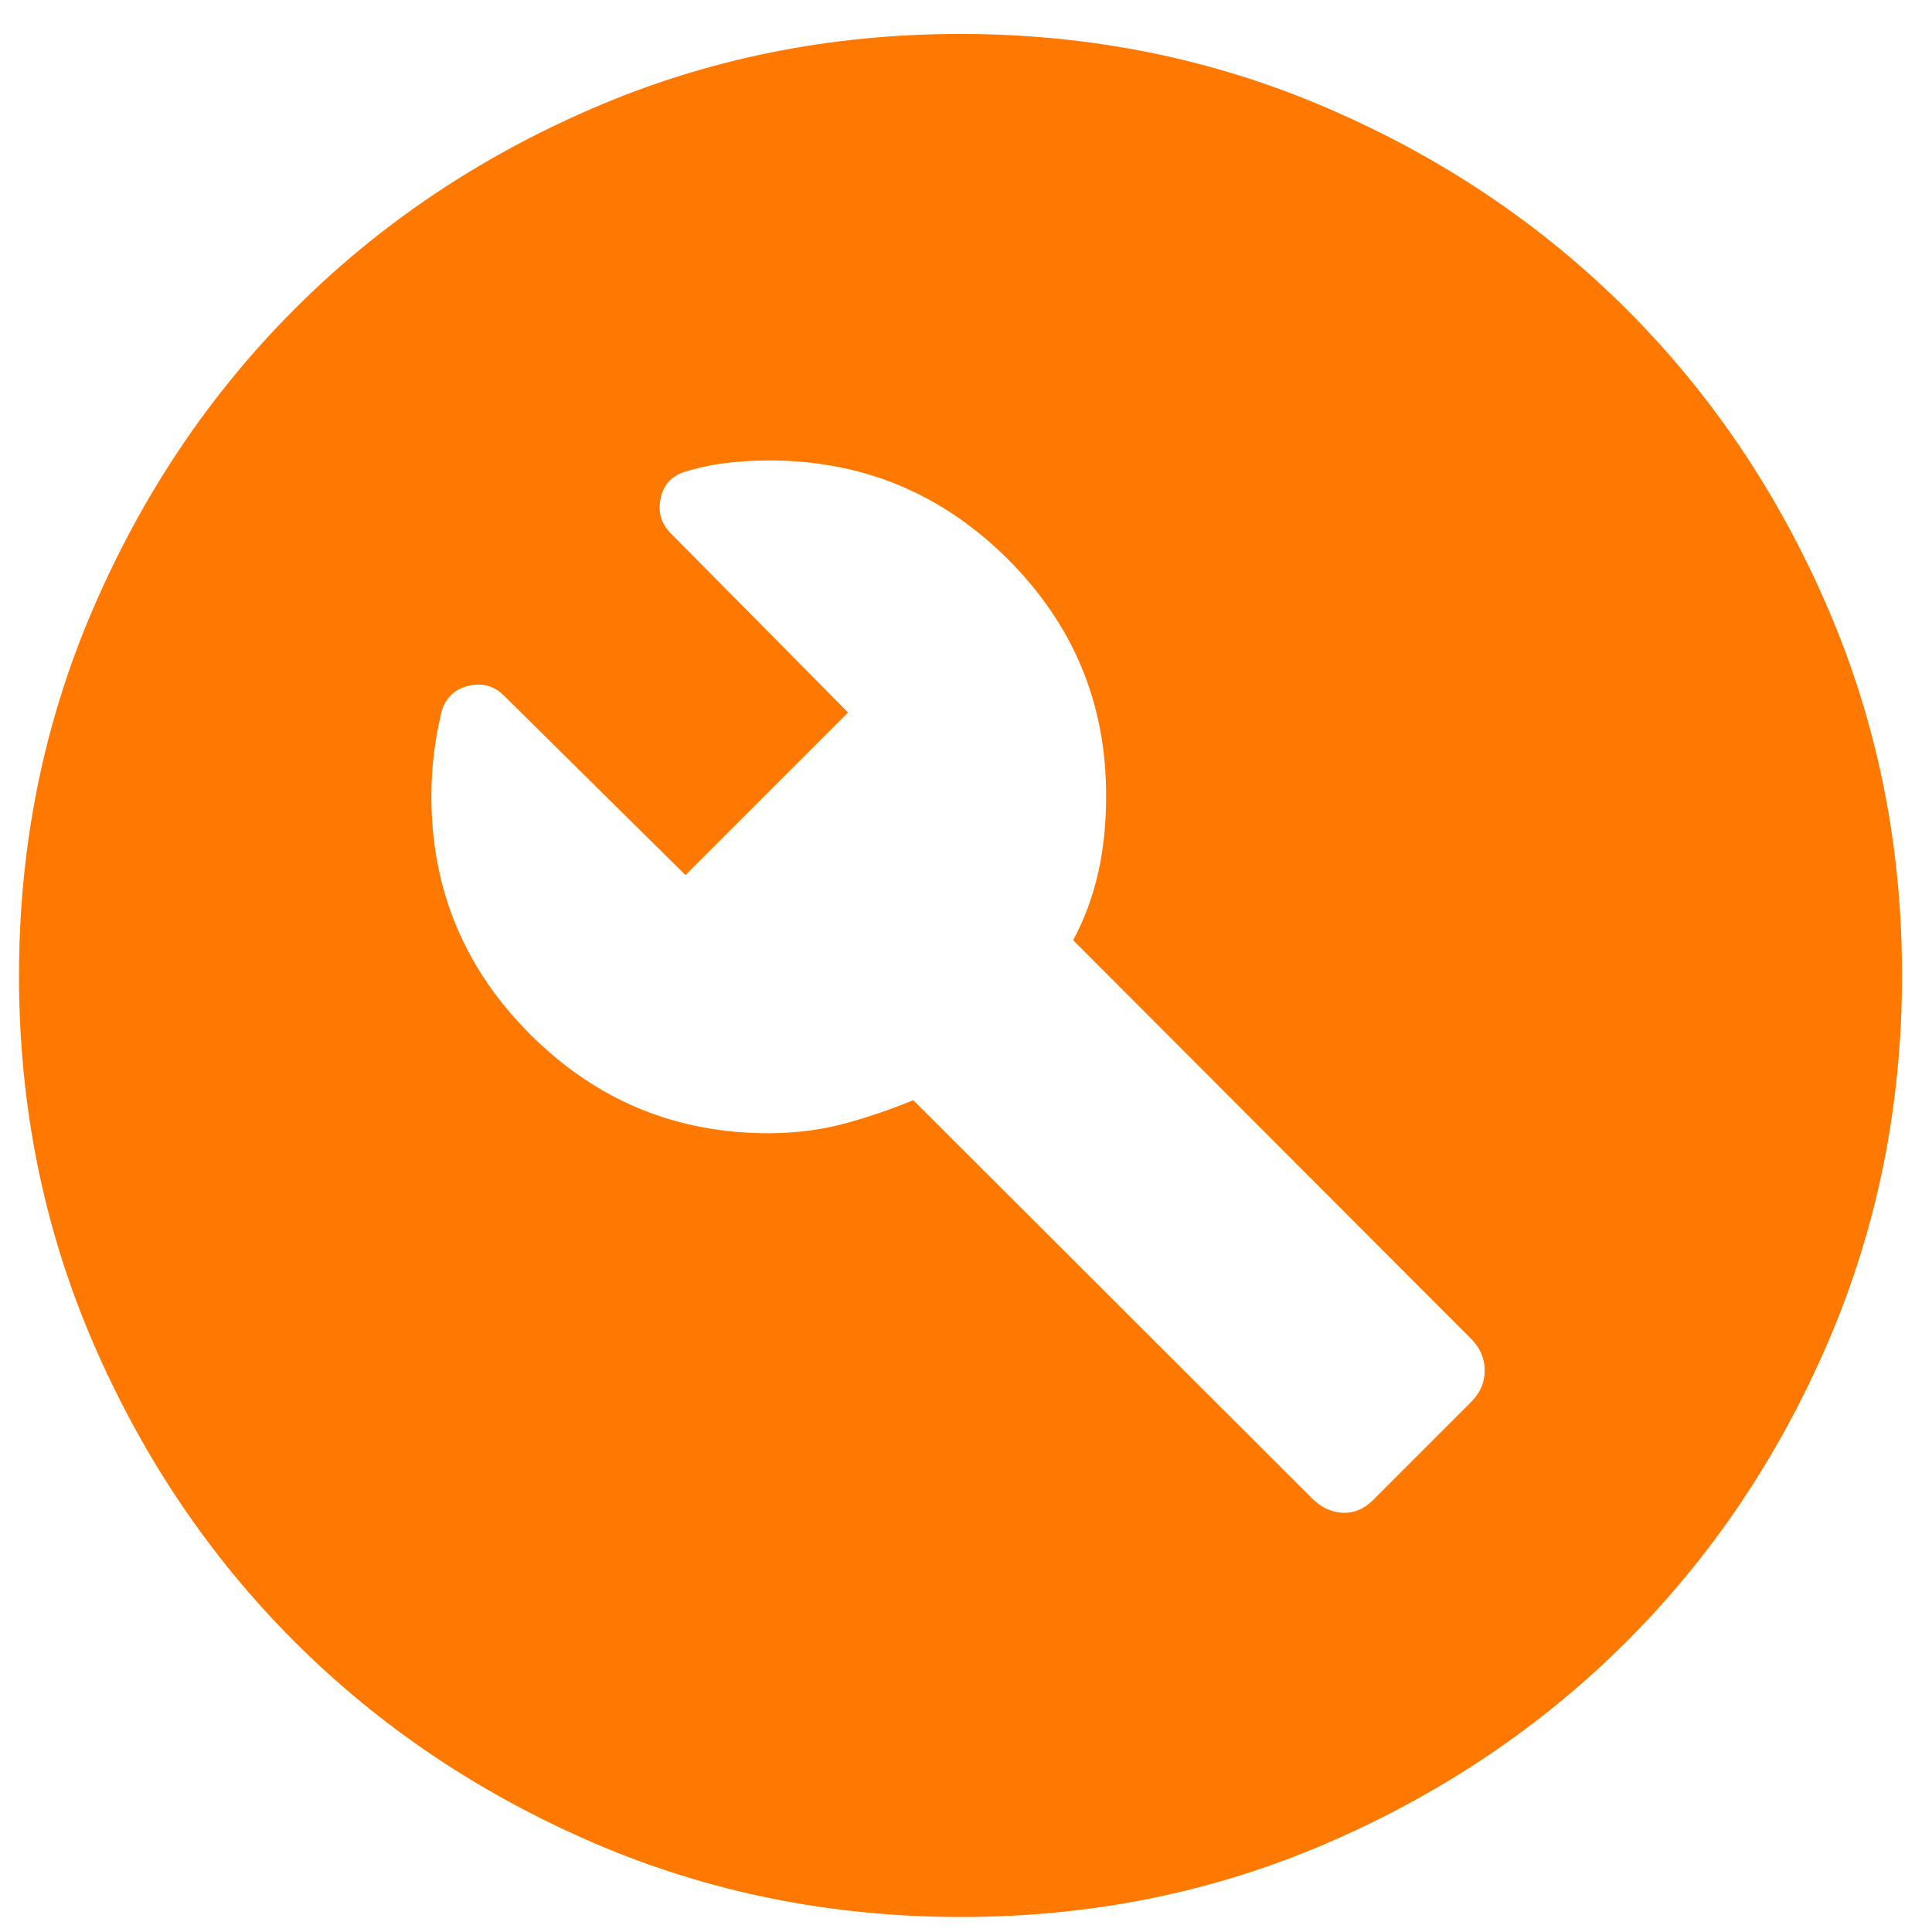 <?xml version="1.0" encoding="UTF-8"?> <svg xmlns="http://www.w3.org/2000/svg" width="54" height="54" viewBox="0 0 54 54" fill="none"><path d="M38.373 41.931L41.118 39.186C41.371 38.934 41.498 38.641 41.498 38.306C41.498 37.97 41.371 37.675 41.118 37.42L29.995 26.279C30.303 25.706 30.534 25.086 30.688 24.42C30.842 23.753 30.918 23.022 30.916 22.227C30.916 19.65 29.996 17.446 28.156 15.616C26.314 13.785 24.097 12.87 21.504 12.87C21.075 12.87 20.666 12.894 20.276 12.943C19.884 12.992 19.494 13.077 19.107 13.197C18.756 13.316 18.541 13.563 18.463 13.937C18.385 14.313 18.479 14.635 18.744 14.902L23.703 19.914L19.159 24.458L14.086 19.443C13.821 19.178 13.501 19.084 13.127 19.162C12.751 19.24 12.495 19.46 12.361 19.82C12.259 20.222 12.184 20.623 12.133 21.025C12.082 21.425 12.057 21.837 12.057 22.262C12.057 24.854 12.978 27.071 14.82 28.911C16.662 30.751 18.879 31.672 21.472 31.674C22.213 31.674 22.912 31.587 23.568 31.414C24.225 31.24 24.877 31.019 25.525 30.75L36.665 41.873C36.918 42.128 37.203 42.265 37.519 42.282C37.834 42.3 38.119 42.183 38.373 41.931ZM26.855 53.58C23.218 53.58 19.797 52.89 16.592 51.51C13.389 50.128 10.603 48.253 8.232 45.885C5.862 43.516 3.986 40.733 2.604 37.534C1.222 34.335 0.531 30.915 0.531 27.273C0.531 23.632 1.222 20.211 2.604 17.01C3.984 13.808 5.856 11.021 8.221 8.651C10.585 6.28 13.37 4.404 16.574 3.022C19.779 1.64 23.2 0.949 26.837 0.949C30.475 0.949 33.896 1.64 37.101 3.022C40.303 4.402 43.09 6.276 45.46 8.642C47.831 11.008 49.707 13.793 51.089 16.996C52.471 20.198 53.162 23.619 53.162 27.256C53.162 30.893 52.472 34.314 51.092 37.519C49.712 40.724 47.836 43.51 45.466 45.879C43.096 48.247 40.312 50.123 37.115 51.507C33.918 52.891 30.498 53.582 26.855 53.58Z" fill="#FF7900"></path></svg> 